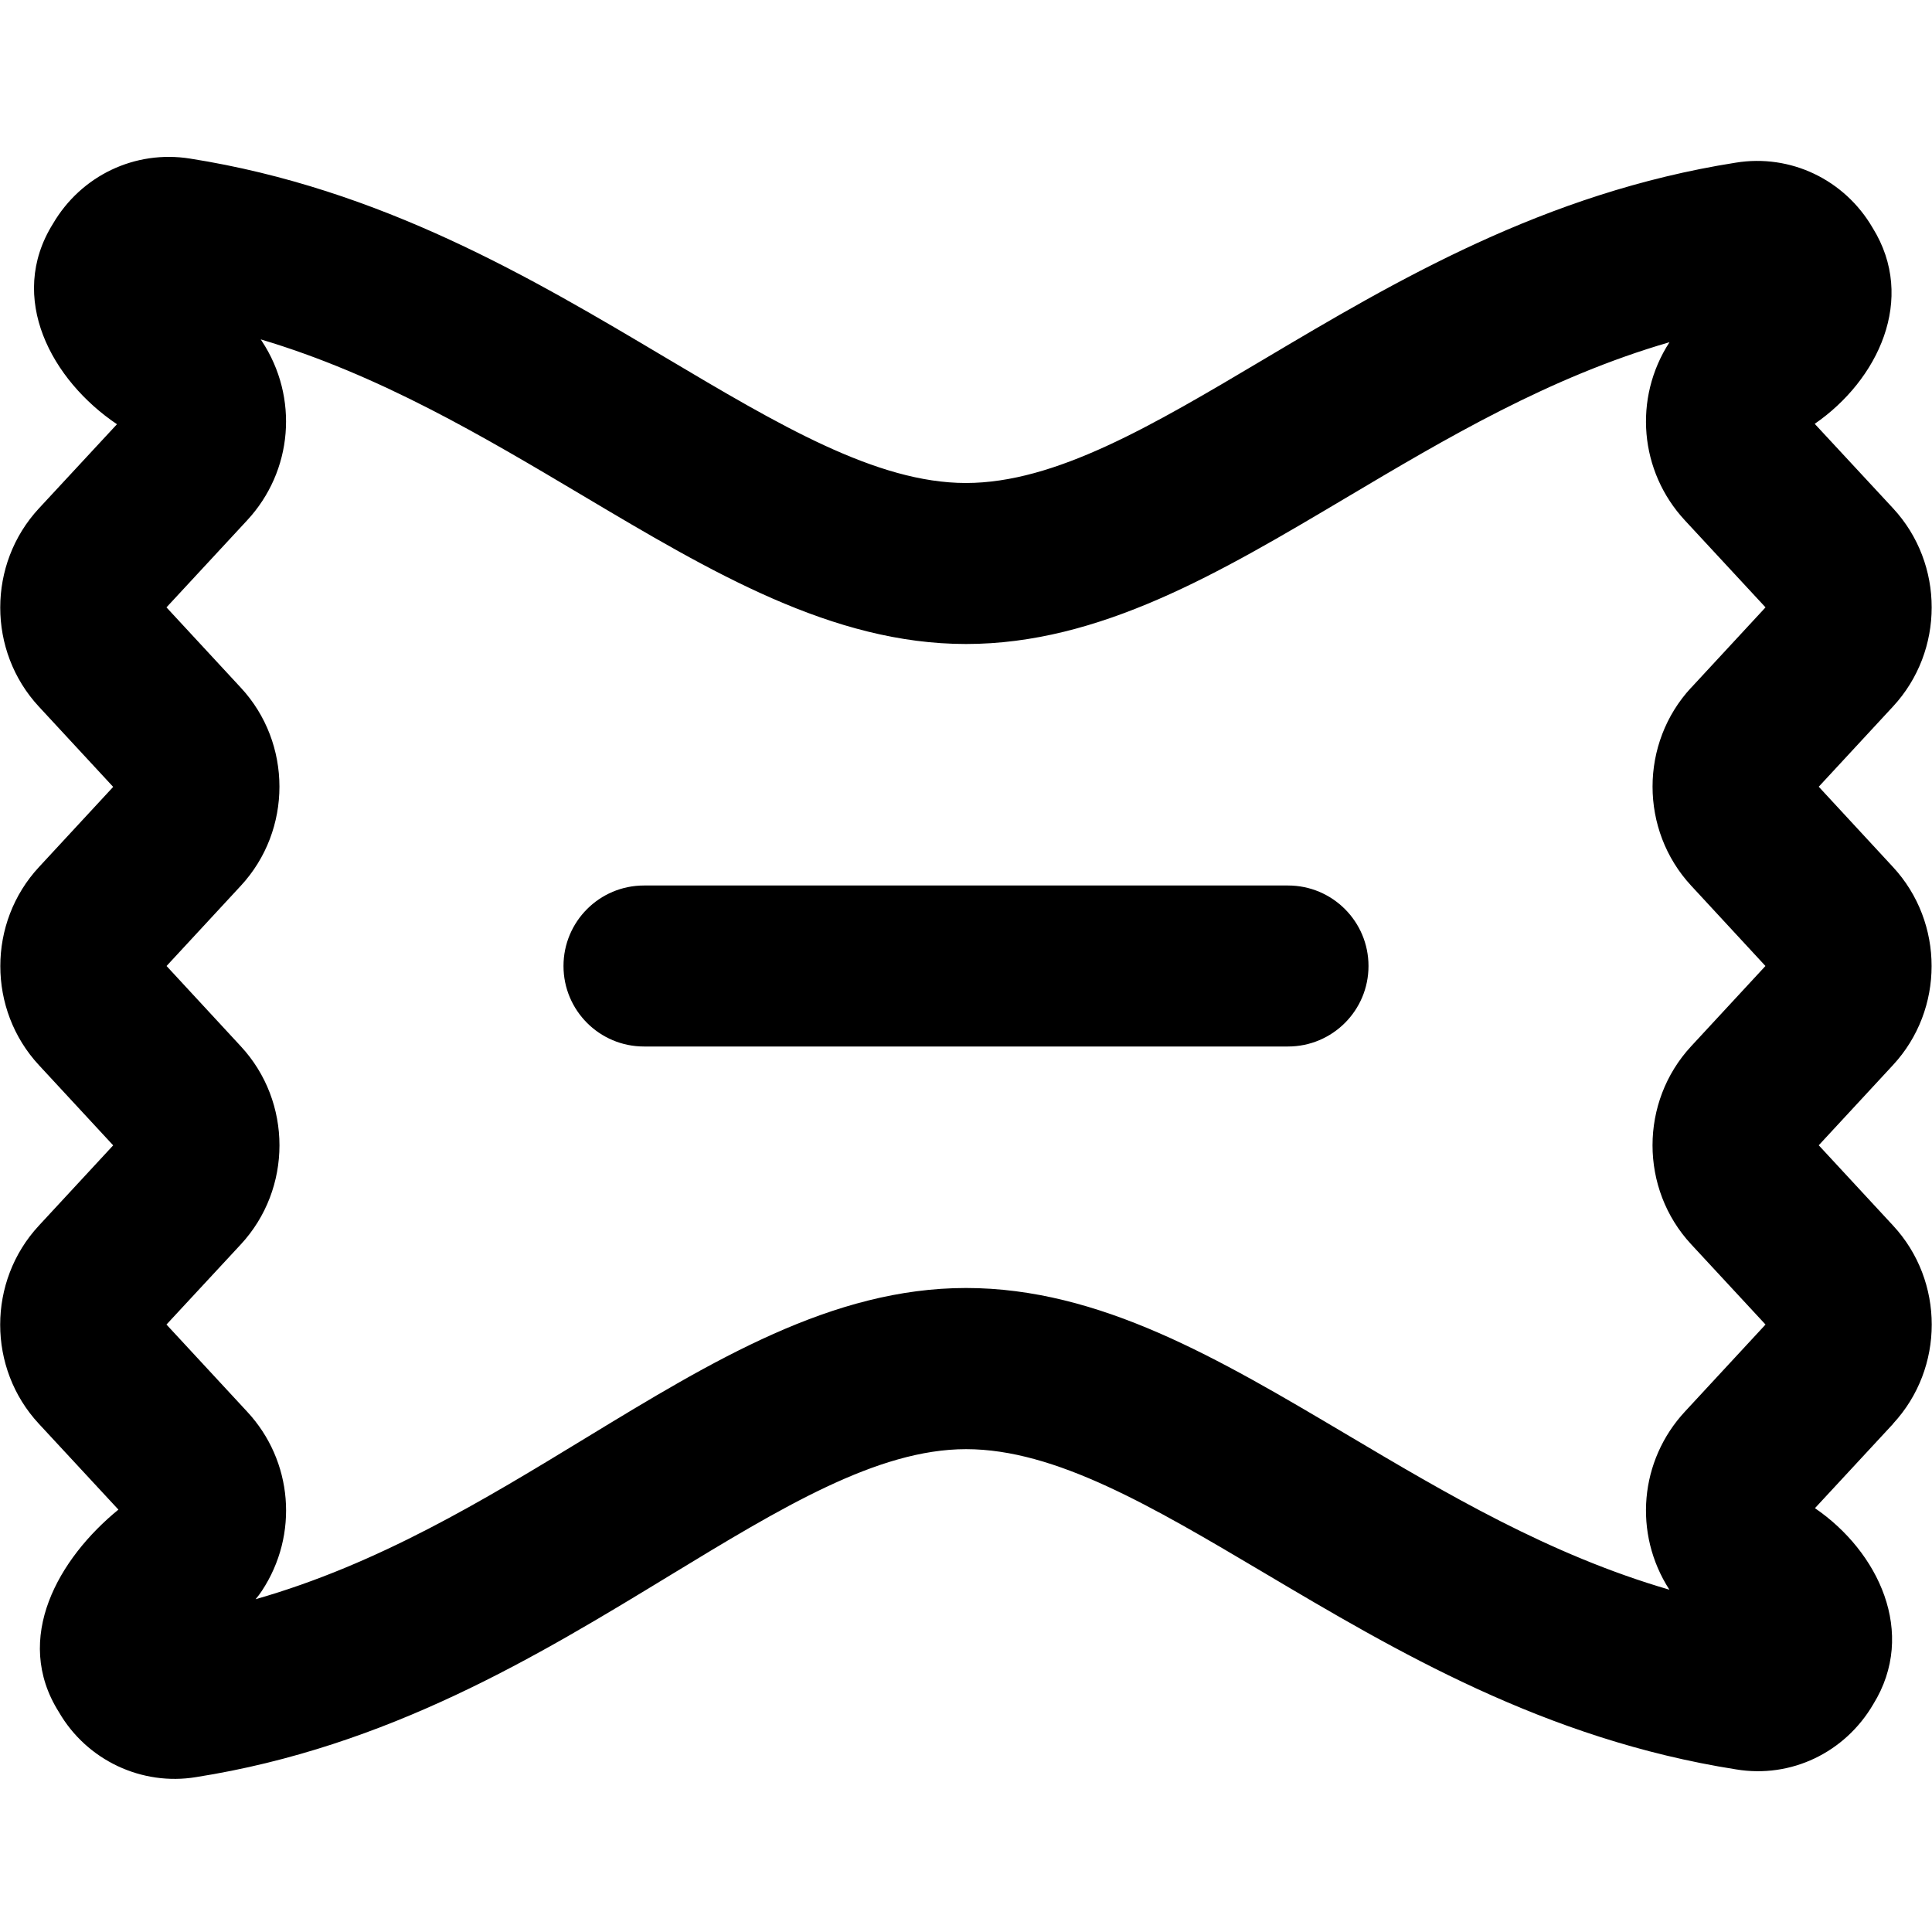<?xml version="1.0" encoding="UTF-8"?>
<svg xmlns="http://www.w3.org/2000/svg" id="Layer_1" data-name="Layer 1" viewBox="0 0 24 24">
  <path d="M17,12c0,.552-.447,1-1,1H8c-.553,0-1-.448-1-1s.447-1,1-1h8c.553,0,1,.448,1,1Zm6.518,5.686l-.972,1.049c.788,.539,1.272,1.551,.724,2.436-.351,.6-1.021,.923-1.704,.809-2.379-.374-4.231-1.474-5.865-2.443-1.389-.823-2.589-1.535-3.7-1.535-1.103,0-2.297,.728-3.68,1.569-1.639,.998-3.496,2.129-5.886,2.505-.672,.111-1.356-.207-1.704-.809-.578-.917,0-1.91,.74-2.514l-.988-1.066c-.641-.69-.641-1.771,0-2.462l.923-.997-.922-.996c-.64-.69-.64-1.771,0-2.461l.922-.996-.923-.997c-.64-.69-.64-1.771,0-2.462l.97-1.046C.642,4.724,.084,3.701,.657,2.781c.351-.601,1.022-.92,1.704-.811,2.381,.375,4.253,1.489,5.905,2.471,1.407,.836,2.622,1.559,3.733,1.559s2.311-.711,3.698-1.535c1.633-.97,3.484-2.069,5.863-2.444,.682-.112,1.354,.21,1.703,.81,.548,.883,.065,1.893-.72,2.434l.973,1.049c.64,.69,.64,1.771,0,2.462l-.923,.997,.922,.997c.64,.69,.64,1.771,0,2.461l-.922,.996,.923,.997c.641,.69,.641,1.771,0,2.462Zm-2.508-9.145l.922-.996-1.001-1.08c-.565-.608-.644-1.517-.192-2.214-1.492,.433-2.773,1.193-4.02,1.934-1.572,.934-3.058,1.815-4.719,1.815s-3.164-.894-4.755-1.84c-1.248-.742-2.529-1.504-4.006-1.944,.004,.006,.009,.013,.013,.02,.462,.7,.387,1.617-.184,2.23l-1,1.079,.923,.997c.64,.688,.641,1.771,0,2.462l-.922,.996,.922,.997c.641,.69,.641,1.771,0,2.462l-.923,.995,1.001,1.081c.57,.611,.646,1.529,.183,2.229-.023,.035-.049,.069-.077,.102,1.528-.436,2.835-1.231,4.105-2.005,1.572-.957,3.057-1.861,4.72-1.861s3.146,.882,4.721,1.815c1.245,.739,2.525,1.499,4.017,1.933-.451-.698-.372-1.606,.195-2.215l.999-1.079-.923-.996c-.641-.69-.641-1.771,0-2.462l.922-.996-.922-.997c-.641-.691-.64-1.773,0-2.462Z"/>
</svg>
